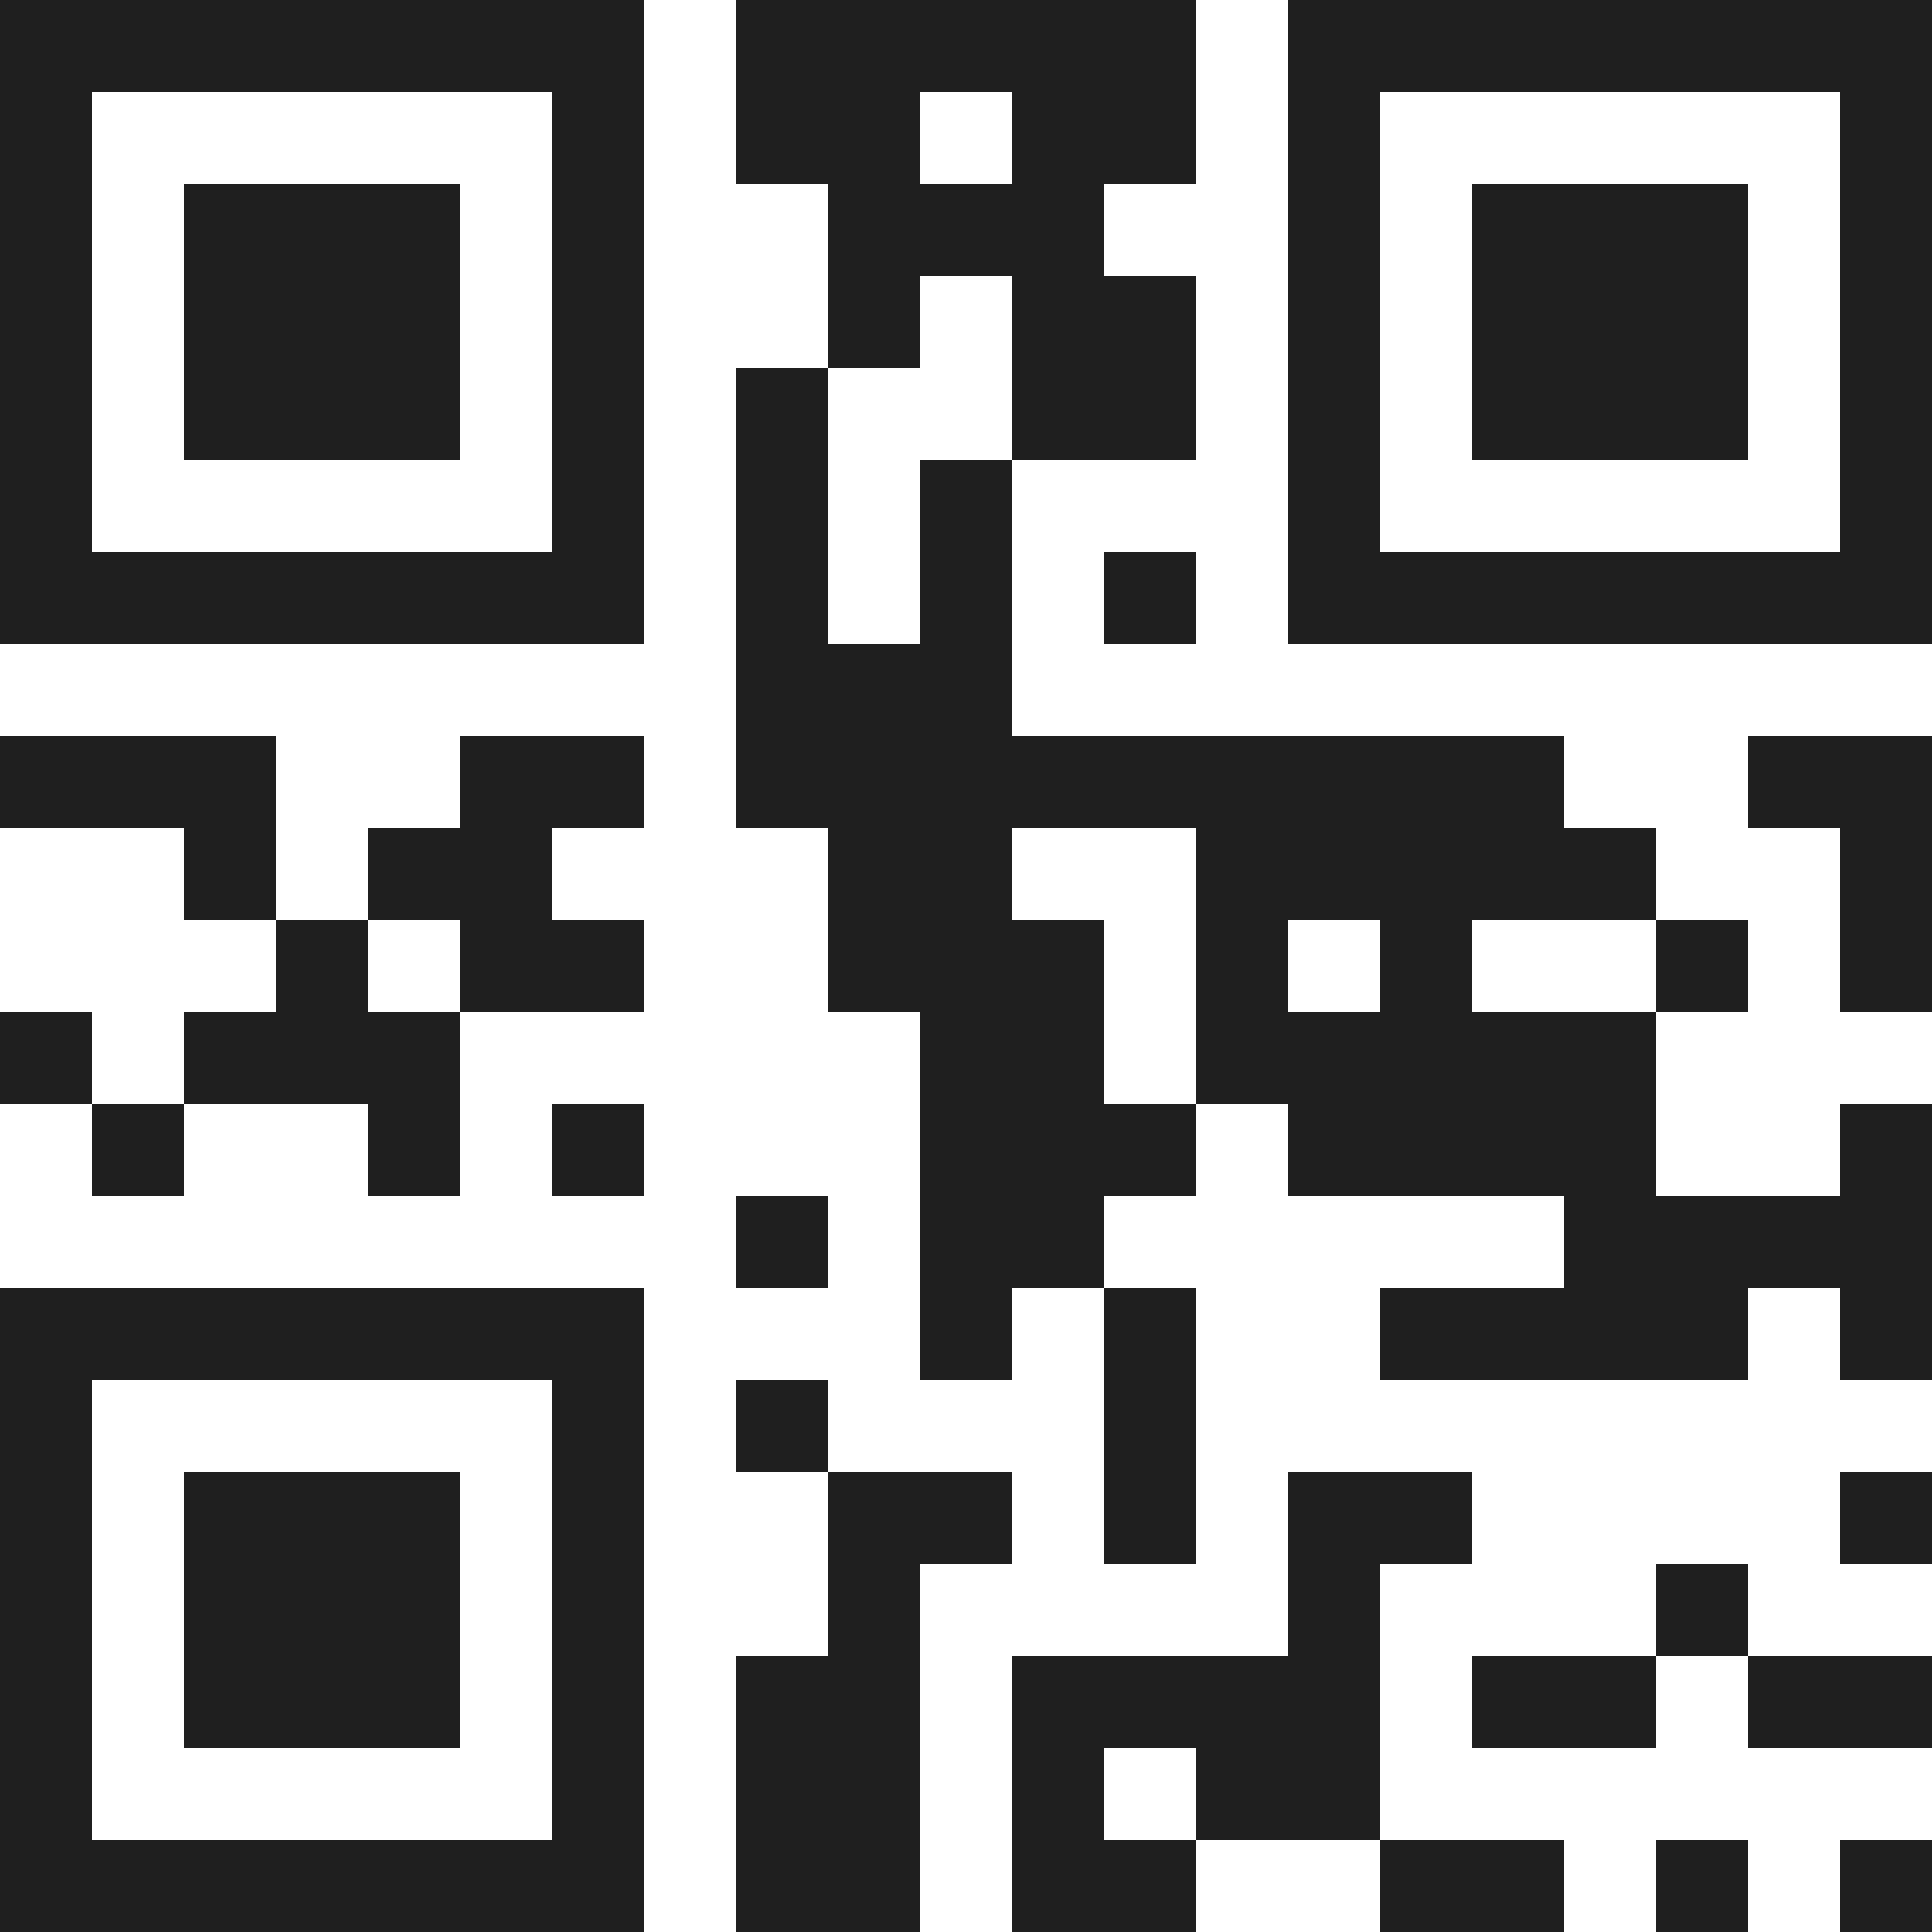 <svg xmlns="http://www.w3.org/2000/svg" viewBox="0 0 21 21" shape-rendering="crispEdges"><path fill="#ffffff" d="M0 0h21v21H0z"/><path stroke="#1f1f1f" d="M0 0.5h7m1 0h5m1 0h7M0 1.5h1m5 0h1m1 0h2m1 0h2m1 0h1m5 0h1M0 2.5h1m1 0h3m1 0h1m2 0h3m2 0h1m1 0h3m1 0h1M0 3.5h1m1 0h3m1 0h1m2 0h1m1 0h2m1 0h1m1 0h3m1 0h1M0 4.5h1m1 0h3m1 0h1m1 0h1m2 0h2m1 0h1m1 0h3m1 0h1M0 5.5h1m5 0h1m1 0h1m1 0h1m3 0h1m5 0h1M0 6.5h7m1 0h1m1 0h1m1 0h1m1 0h7M8 7.5h3M0 8.5h3m2 0h2m1 0h9m2 0h2M2 9.5h1m1 0h2m3 0h2m2 0h5m2 0h1M3 10.5h1m1 0h2m2 0h3m1 0h1m1 0h1m2 0h1m1 0h1M0 11.5h1m1 0h3m5 0h2m1 0h5M1 12.5h1m2 0h1m1 0h1m3 0h3m1 0h4m2 0h1M8 13.5h1m1 0h2m5 0h4M0 14.5h7m3 0h1m1 0h1m2 0h4m1 0h1M0 15.5h1m5 0h1m1 0h1m3 0h1M0 16.5h1m1 0h3m1 0h1m2 0h2m1 0h1m1 0h2m4 0h1M0 17.5h1m1 0h3m1 0h1m2 0h1m4 0h1m3 0h1M0 18.5h1m1 0h3m1 0h1m1 0h2m1 0h4m1 0h2m1 0h2M0 19.5h1m5 0h1m1 0h2m1 0h1m1 0h2M0 20.5h7m1 0h2m1 0h2m2 0h2m1 0h1m1 0h1"/></svg>
